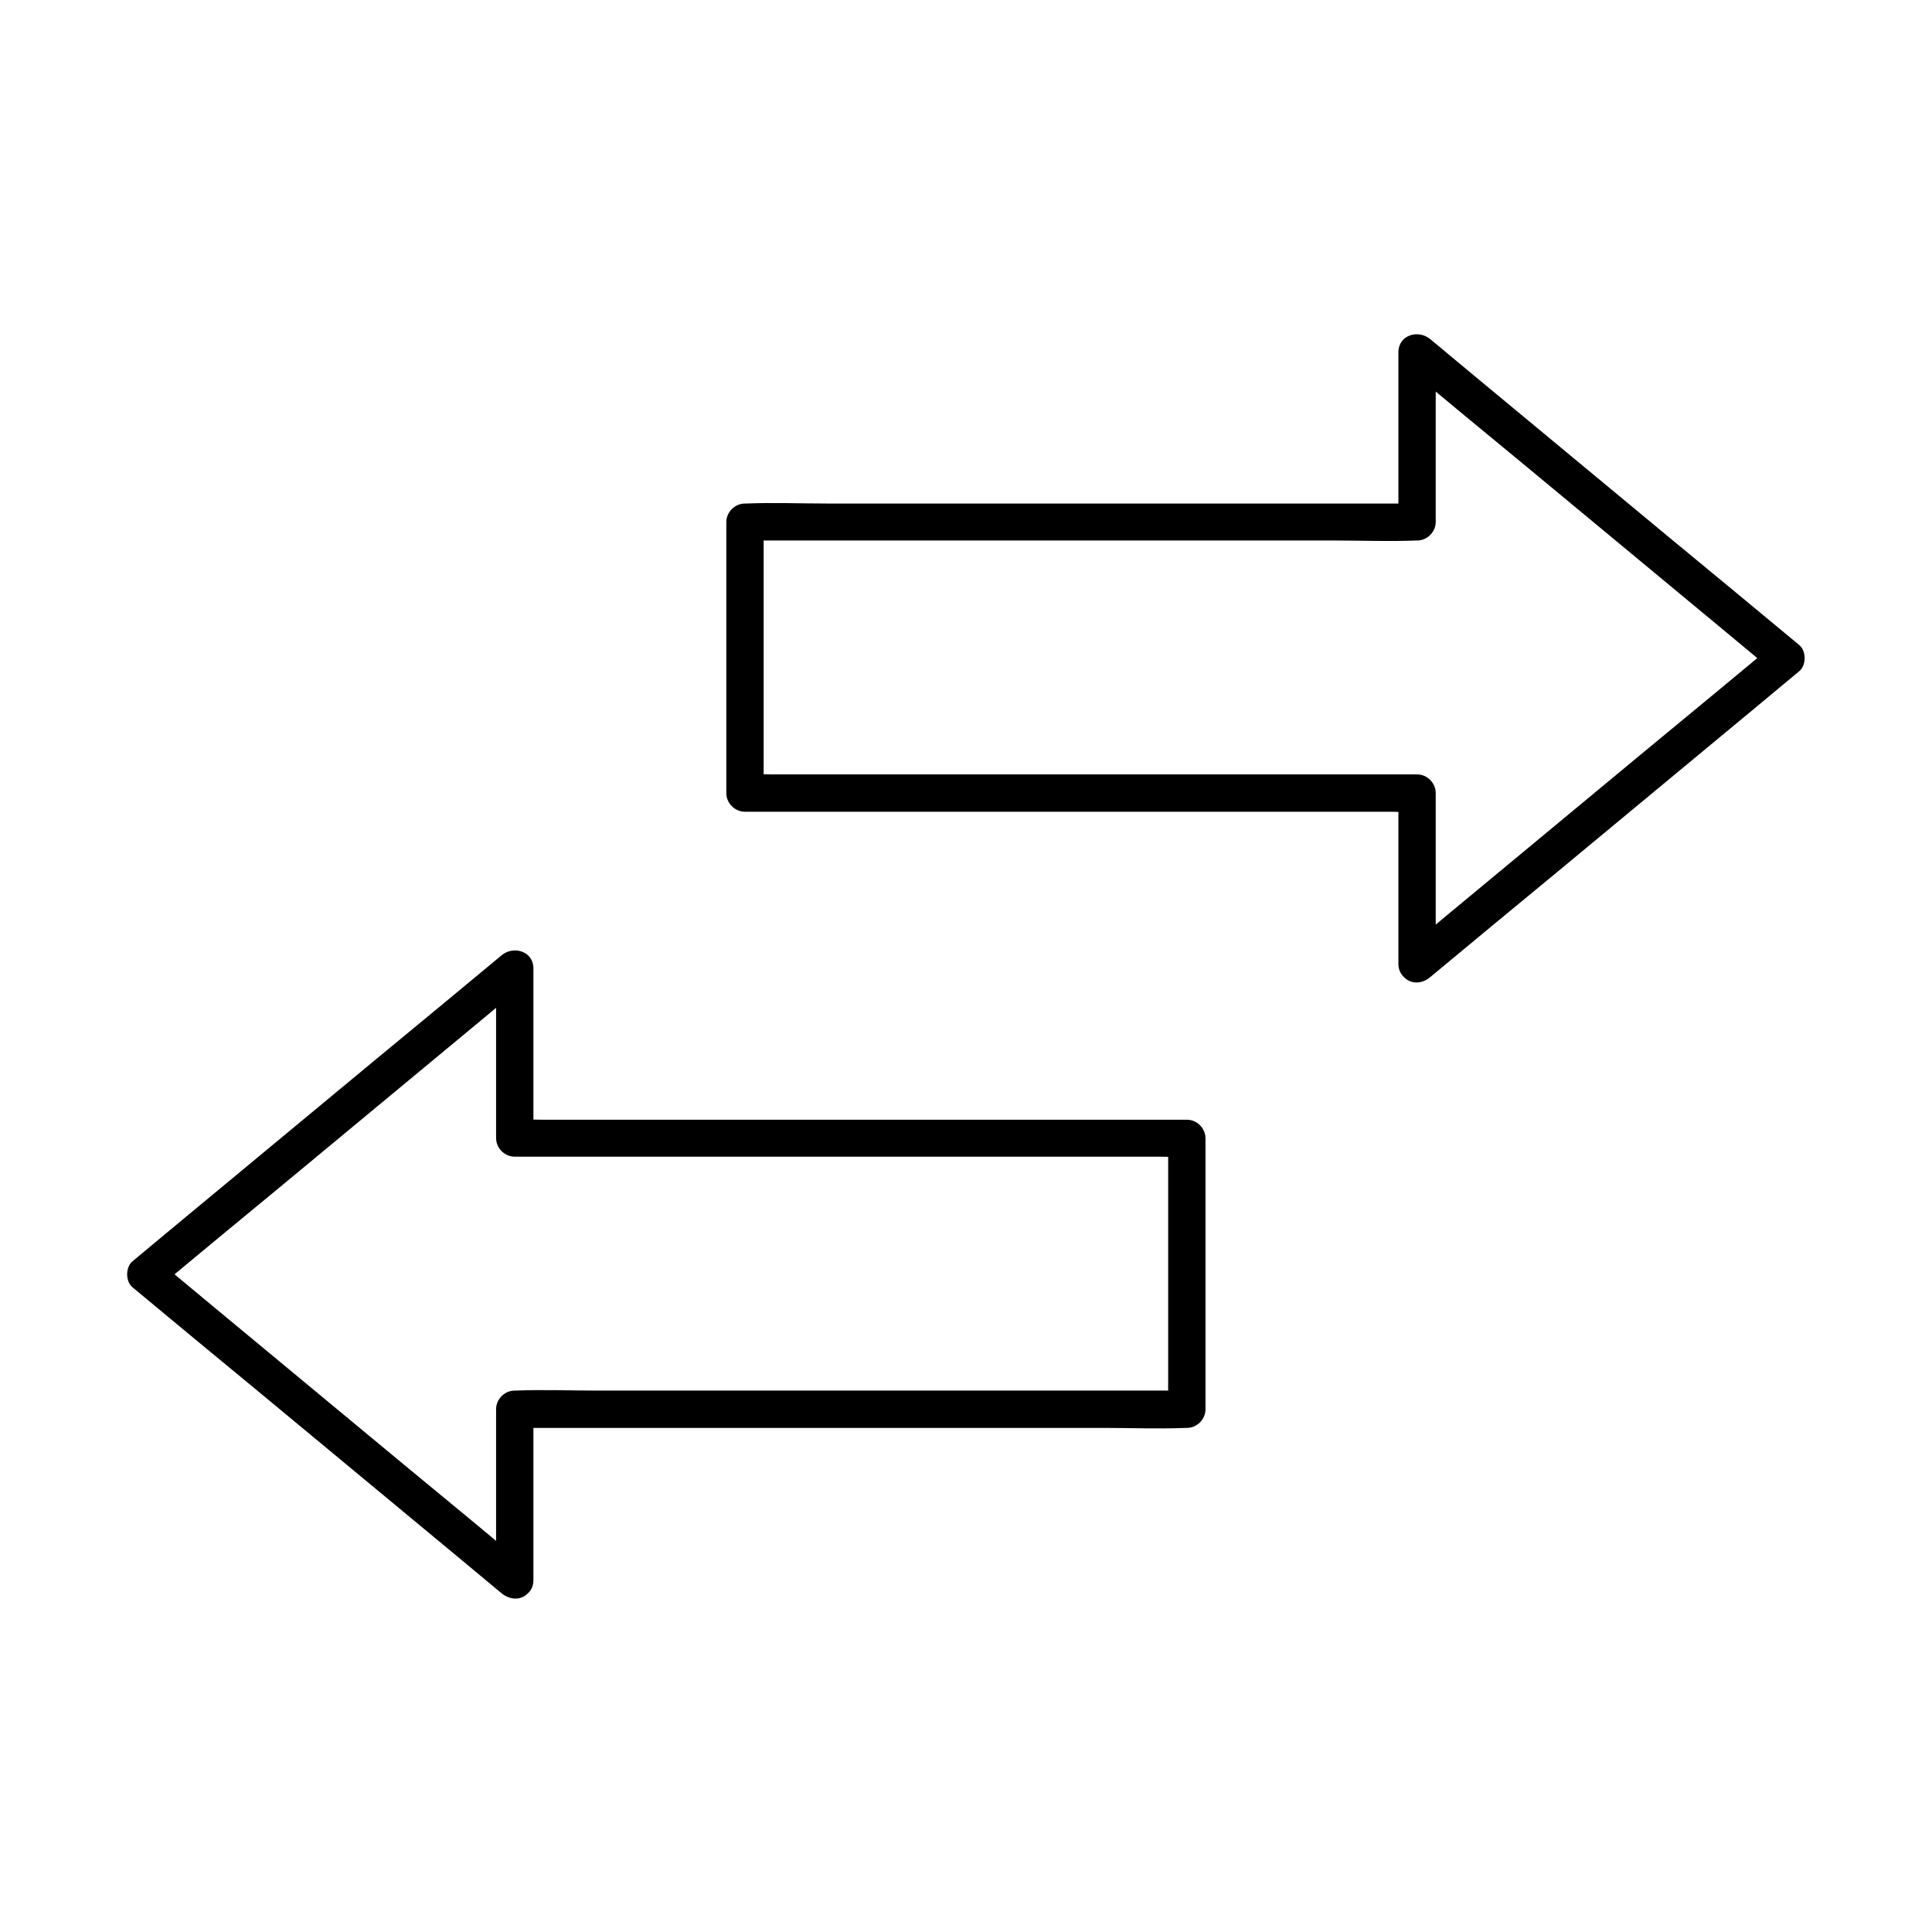 <?xml version="1.0" encoding="UTF-8"?>
<!-- Uploaded to: SVG Repo, www.svgrepo.com, Generator: SVG Repo Mixer Tools -->
<svg fill="#000000" width="800px" height="800px" version="1.1" viewBox="144 144 512 512" xmlns="http://www.w3.org/2000/svg">
 <g>
  <path d="m524.48 399.41v-39.605-5.656c0-2.656-2.262-4.922-4.922-4.922h-17.711-42.559-51.465-44.477-14.66c-2.262 0-4.676-0.195-6.938 0h-0.297l4.922 4.922v-62.977-8.855l-4.922 4.922h17.711 42.559 51.465 44.477c7.184 0 14.414 0.297 21.598 0h0.297c2.656 0 4.922-2.262 4.922-4.922v-39.41-5.609c-2.805 1.18-5.609 2.312-8.414 3.492 11.02 9.152 22.043 18.301 33.113 27.406 17.562 14.562 35.129 29.125 52.691 43.691 3.984 3.344 8.02 6.641 12.004 9.988v-6.938c-11.02 9.152-22.043 18.301-33.113 27.406-17.562 14.562-35.129 29.125-52.691 43.691-3.984 3.344-8.02 6.641-12.004 9.988-2.066 1.672-1.77 5.215 0 6.938 2.016 2.016 4.922 1.723 6.938 0 11.02-9.152 22.043-18.301 33.113-27.406 17.562-14.562 35.129-29.125 52.691-43.691 3.984-3.344 8.02-6.641 12.004-9.988 1.918-1.574 1.918-5.363 0-6.938-11.02-9.152-22.043-18.301-33.113-27.406-17.562-14.562-35.129-29.125-52.691-43.691-3.984-3.344-8.02-6.641-12.004-9.988-3.148-2.609-8.414-1.082-8.414 3.492v39.41 5.609c1.625-1.625 3.297-3.297 4.922-4.922h-17.711-42.559-51.465-44.477c-7.184 0-14.414-0.297-21.598 0h-0.297c-2.656 0-4.922 2.262-4.922 4.922v62.977 8.855c0 2.656 2.262 4.922 4.922 4.922h17.711 42.559 51.465 44.477 14.66c2.262 0 4.676 0.195 6.938 0h0.297c-1.625-1.625-3.297-3.297-4.922-4.922v39.605 5.656c0.051 6.254 9.891 6.301 9.891-0.047z"/>
  <path d="m285.36 562.75v-39.605-5.656c-1.625 1.625-3.297 3.297-4.922 4.922h17.711 42.559 51.465 44.477c7.184 0 14.414 0.297 21.598 0h0.297c2.656 0 4.922-2.262 4.922-4.922v-62.977-8.855c0-2.656-2.262-4.922-4.922-4.922h-17.711-42.559-51.465-44.477-14.66c-2.262 0-4.676-0.195-6.938 0h-0.297l4.922 4.922v-39.41-5.609c0-4.574-5.266-6.102-8.414-3.492-11.02 9.152-22.043 18.301-33.113 27.406-17.562 14.562-35.129 29.125-52.691 43.691-3.984 3.344-8.02 6.641-12.004 9.988-1.918 1.574-1.918 5.363 0 6.938 11.02 9.152 22.043 18.301 33.113 27.406 17.562 14.562 35.129 29.125 52.691 43.691 3.984 3.344 8.02 6.641 12.004 9.988 2.066 1.672 4.969 2.016 6.938 0 1.723-1.723 2.066-5.266 0-6.938-11.02-9.152-22.043-18.301-33.113-27.406-17.562-14.562-35.129-29.125-52.691-43.691-3.984-3.344-8.02-6.641-12.004-9.988v6.938c11.02-9.152 22.043-18.301 33.113-27.406 17.562-14.562 35.129-29.125 52.691-43.691 3.984-3.344 8.02-6.641 12.004-9.988-2.805-1.18-5.609-2.312-8.414-3.492v39.41 5.609c0 2.656 2.262 4.922 4.922 4.922h17.711 42.559 51.465 44.477 14.66c2.262 0 4.676 0.195 6.938 0h0.297l-4.922-4.922v62.977 8.855c1.625-1.625 3.297-3.297 4.922-4.922h-17.711-42.559-51.465-44.477c-7.184 0-14.414-0.297-21.598 0h-0.297c-2.656 0-4.922 2.262-4.922 4.922v39.605 5.656c0.051 6.344 9.891 6.391 9.891 0.047z"/>
 </g>
</svg>